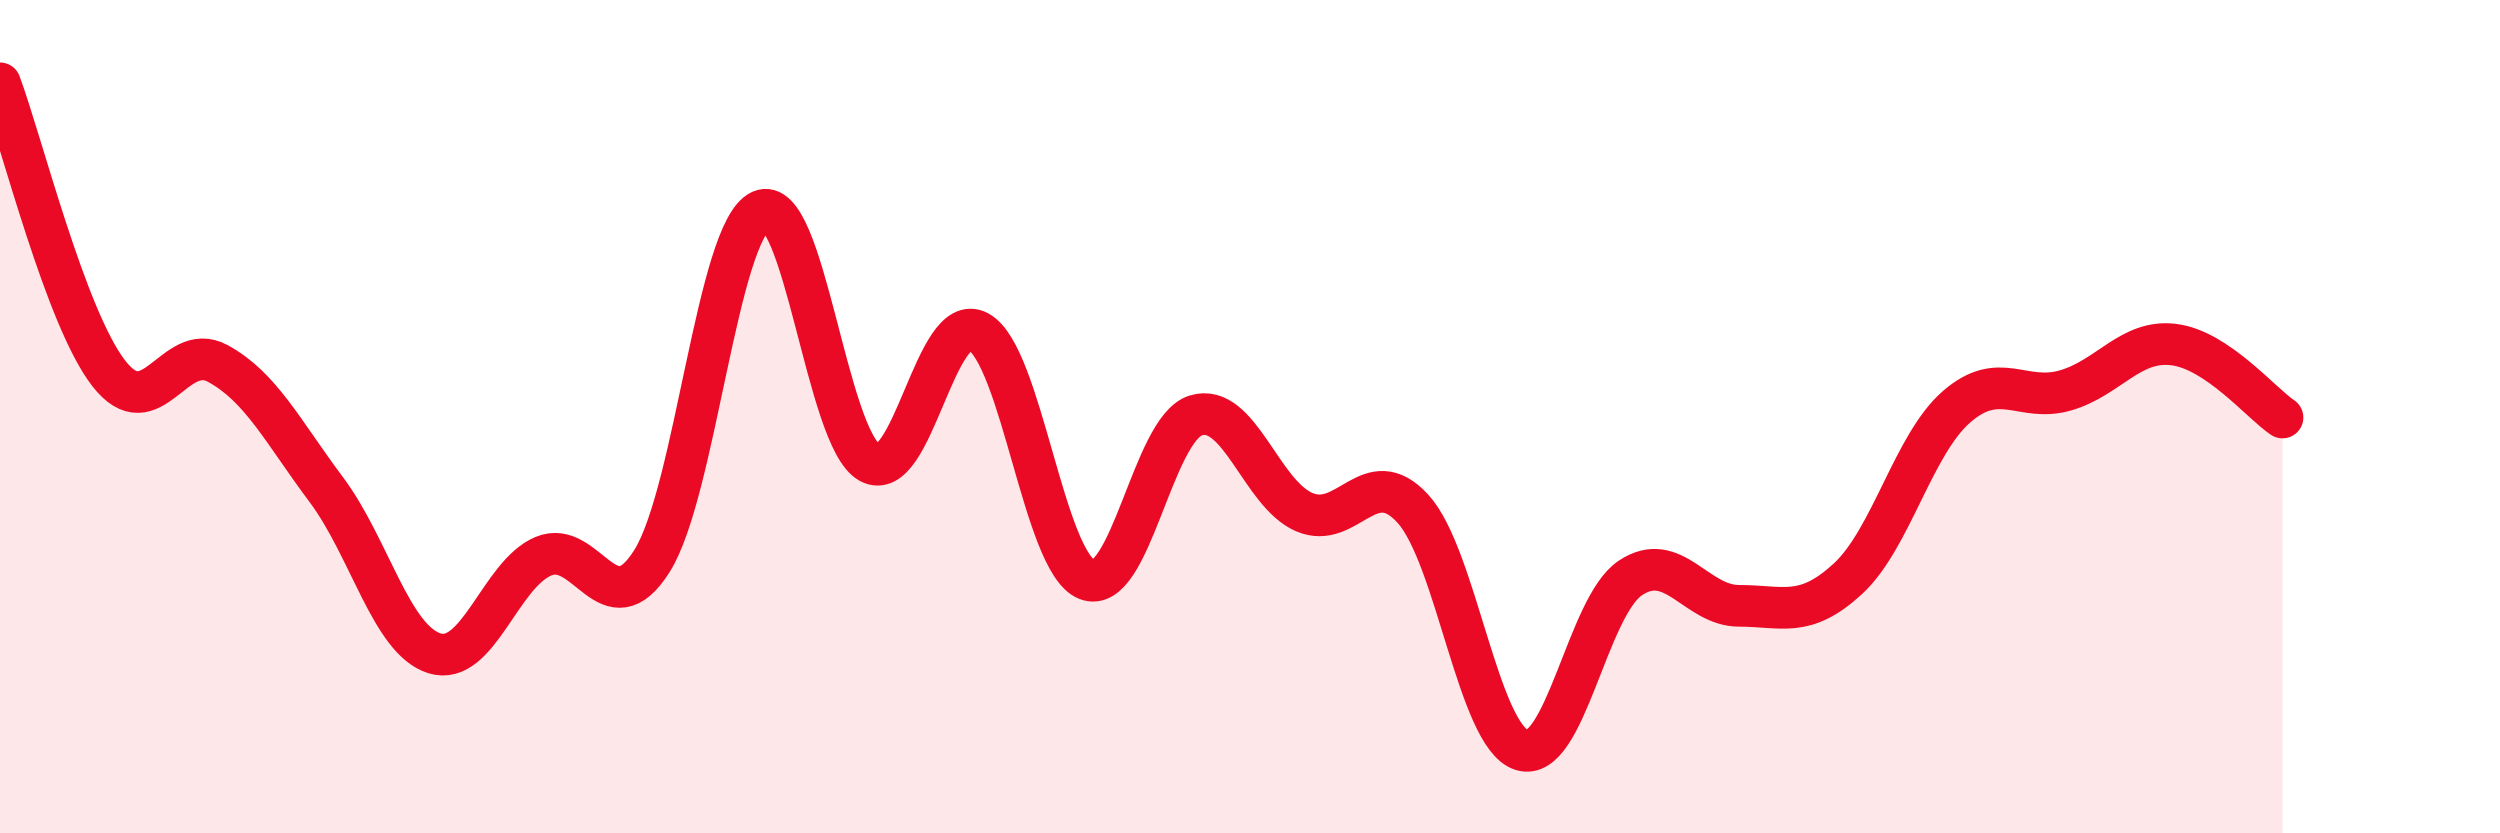 
    <svg width="60" height="20" viewBox="0 0 60 20" xmlns="http://www.w3.org/2000/svg">
      <path
        d="M 0,2 C 0.52,3.39 1.57,7.62 2.61,8.96 C 3.65,10.3 4.18,8.16 5.22,8.72 C 6.26,9.28 6.79,10.36 7.83,11.75 C 8.87,13.14 9.39,15.36 10.43,15.68 C 11.47,16 12,13.79 13.04,13.35 C 14.08,12.91 14.61,15.12 15.65,13.46 C 16.69,11.8 17.22,5.53 18.26,5.06 C 19.3,4.59 19.83,10.52 20.87,11.1 C 21.91,11.68 22.44,7.4 23.48,7.96 C 24.52,8.52 25.05,13.51 26.09,13.91 C 27.13,14.31 27.66,10.29 28.7,9.97 C 29.74,9.65 30.26,11.84 31.3,12.29 C 32.34,12.74 32.87,11.07 33.91,12.21 C 34.95,13.35 35.48,17.67 36.52,18 C 37.56,18.33 38.09,14.56 39.13,13.87 C 40.17,13.18 40.7,14.54 41.74,14.54 C 42.78,14.54 43.31,14.85 44.35,13.89 C 45.39,12.93 45.92,10.66 46.96,9.76 C 48,8.86 48.53,9.67 49.57,9.37 C 50.61,9.07 51.13,8.14 52.17,8.27 C 53.21,8.4 54.26,9.67 54.78,10.02L54.78 20L0 20Z"
        fill="#EB0A25"
        opacity="0.1"
        stroke-linecap="round"
        stroke-linejoin="round"
      />
      <path
        d="M 0,2 C 0.52,3.39 1.57,7.62 2.61,8.96 C 3.65,10.3 4.18,8.16 5.22,8.72 C 6.26,9.28 6.79,10.36 7.83,11.75 C 8.87,13.14 9.39,15.36 10.43,15.68 C 11.47,16 12,13.79 13.04,13.35 C 14.08,12.91 14.61,15.12 15.65,13.46 C 16.69,11.8 17.22,5.53 18.26,5.06 C 19.3,4.59 19.83,10.52 20.87,11.1 C 21.91,11.68 22.44,7.4 23.48,7.96 C 24.52,8.52 25.05,13.51 26.09,13.91 C 27.13,14.31 27.66,10.29 28.7,9.97 C 29.74,9.65 30.26,11.84 31.3,12.29 C 32.34,12.74 32.87,11.07 33.91,12.21 C 34.95,13.35 35.48,17.67 36.52,18 C 37.56,18.33 38.09,14.56 39.13,13.87 C 40.17,13.18 40.7,14.54 41.74,14.54 C 42.78,14.54 43.31,14.85 44.35,13.89 C 45.39,12.93 45.92,10.66 46.96,9.76 C 48,8.86 48.53,9.67 49.57,9.37 C 50.61,9.07 51.13,8.14 52.17,8.27 C 53.21,8.4 54.26,9.67 54.78,10.02"
        stroke="#EB0A25"
        stroke-width="1"
        fill="none"
        stroke-linecap="round"
        stroke-linejoin="round"
      />
    </svg>
  